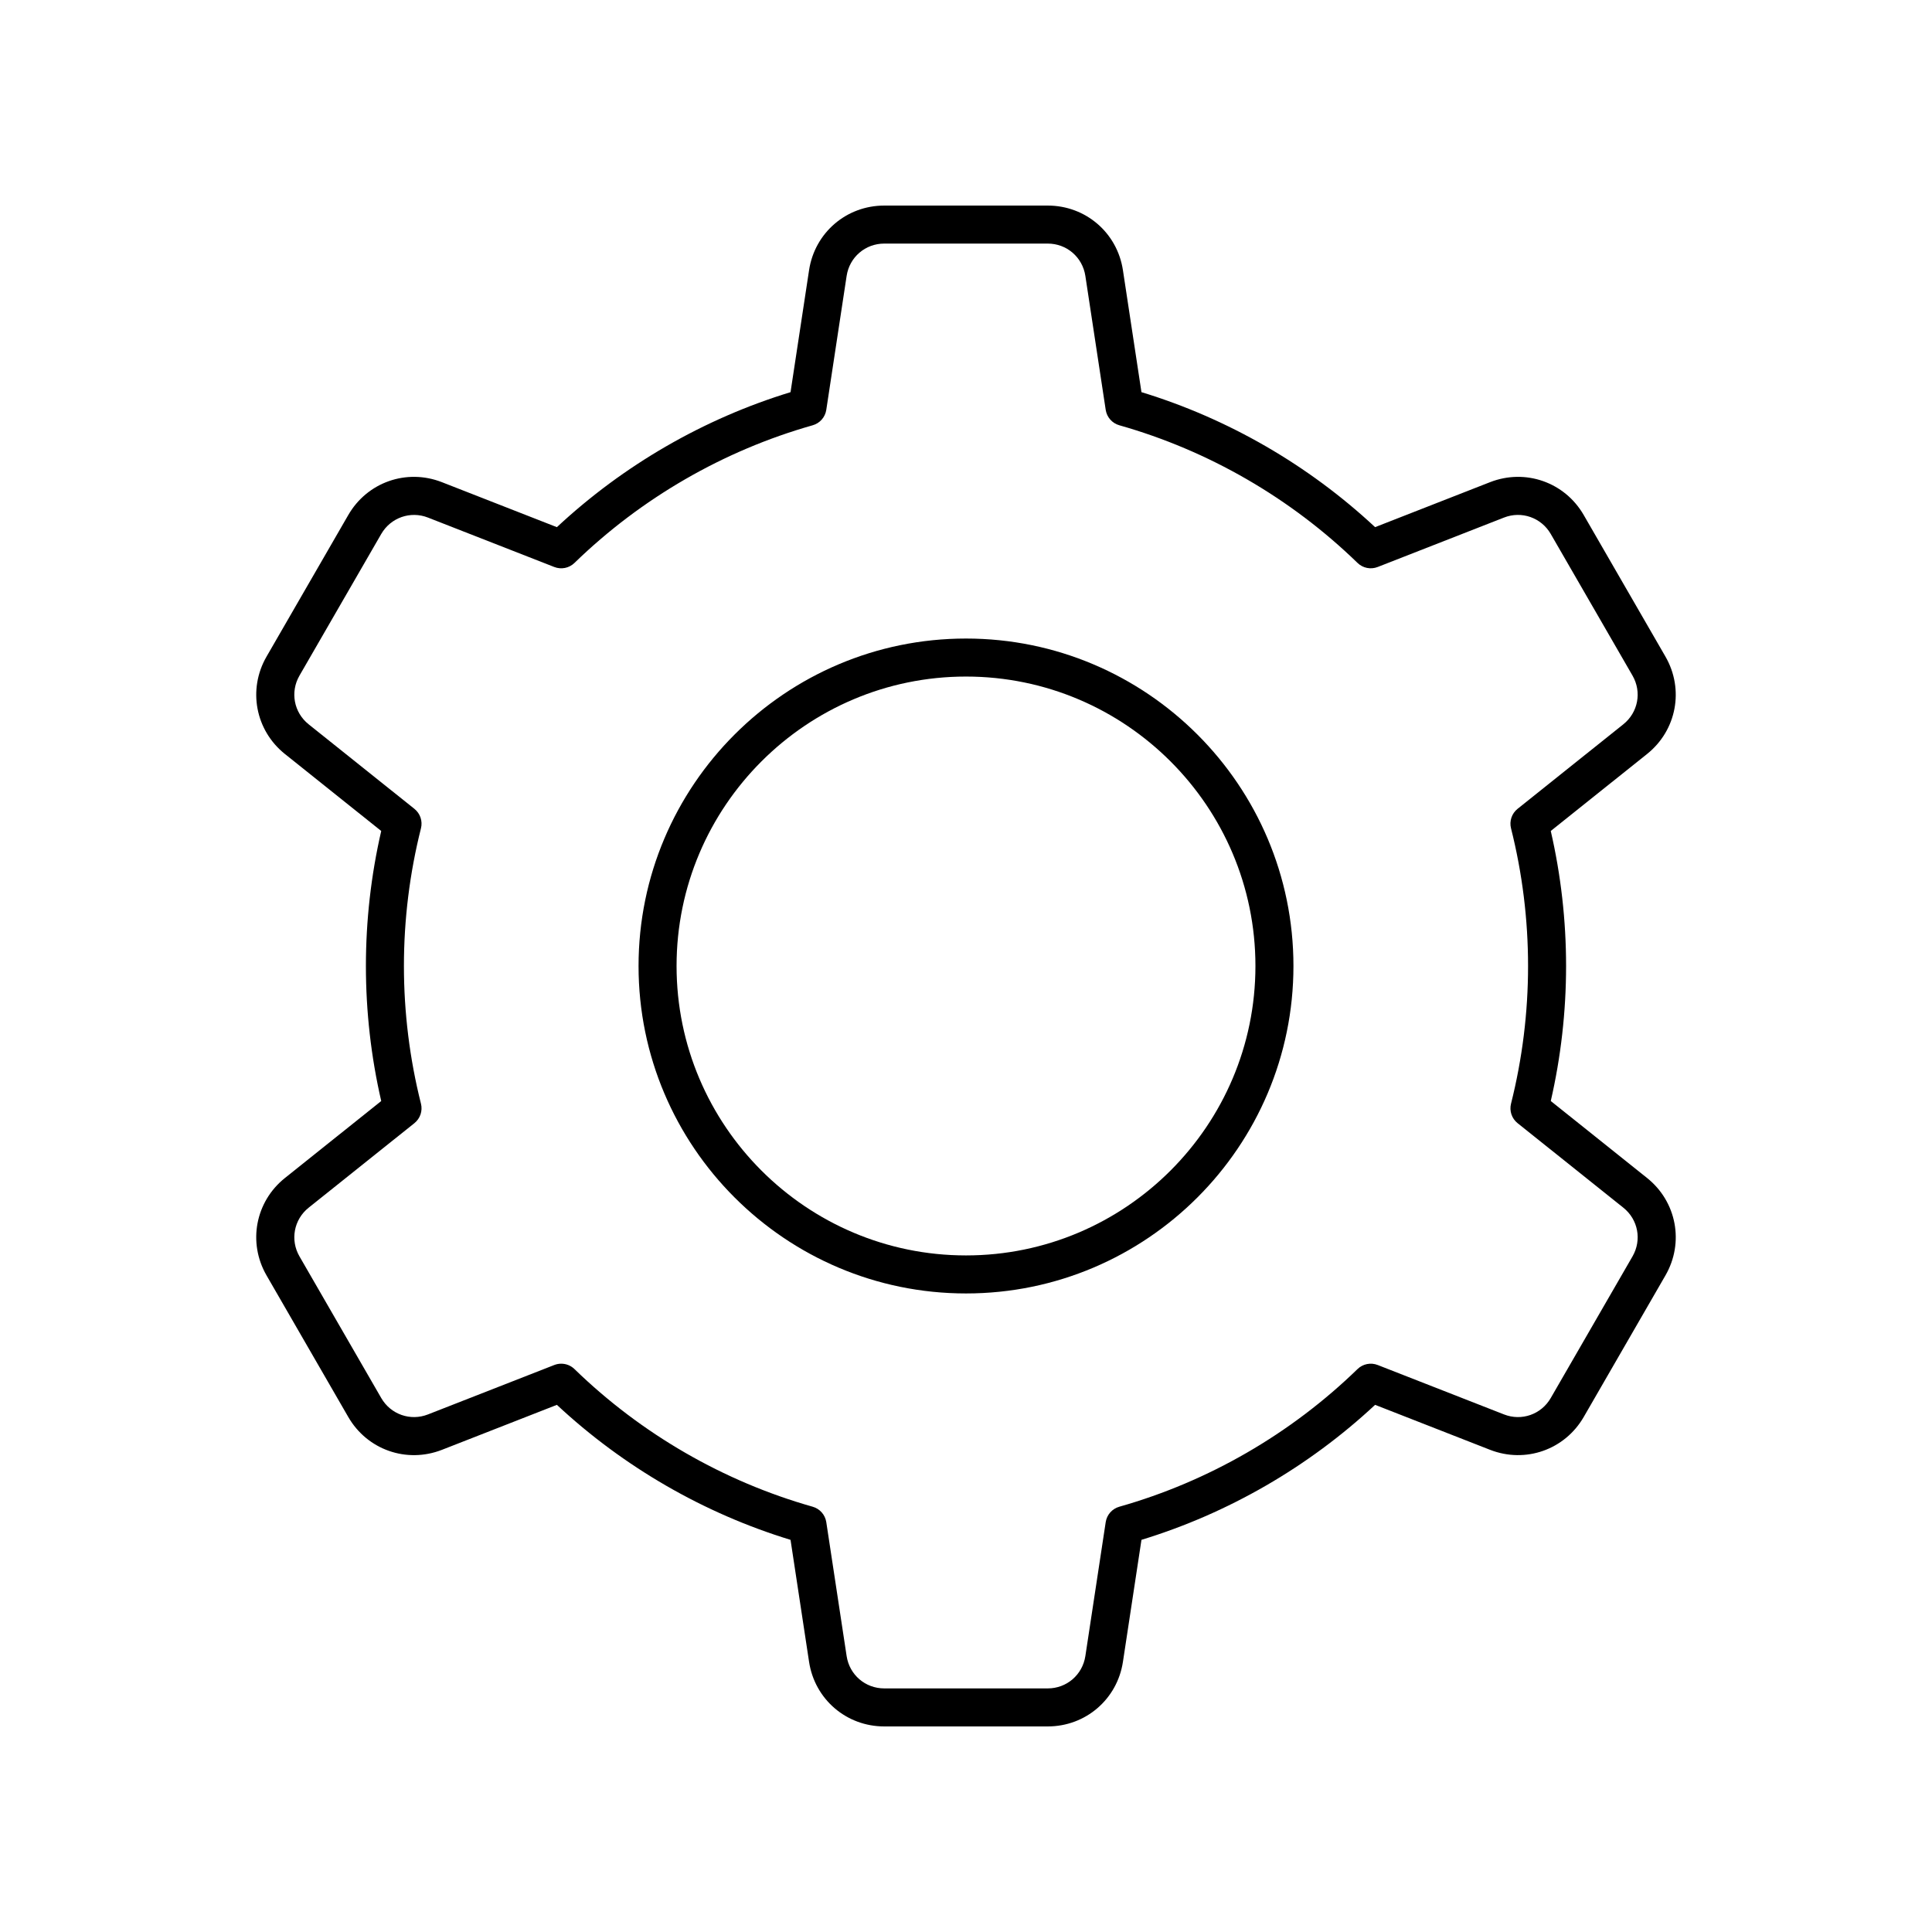 <?xml version="1.0" encoding="UTF-8"?>
<!-- Uploaded to: SVG Repo, www.svgrepo.com, Generator: SVG Repo Mixer Tools -->
<svg fill="#000000" width="800px" height="800px" version="1.1" viewBox="144 144 512 512" xmlns="http://www.w3.org/2000/svg">
 <g>
  <path d="m585.36 318-21.668-37.531c-5.023-8.688-15.449-12.34-24.797-8.695l-30.48 11.926c-17.648-16.453-38.934-28.754-61.918-35.777l-4.91-32.324c-1.504-9.922-9.883-17.121-19.918-17.121h-43.336c-10.035 0-18.414 7.203-19.922 17.125l-4.91 32.324c-22.984 7.027-44.27 19.324-61.918 35.777l-30.48-11.926c-9.352-3.652-19.773 0.004-24.797 8.695l-21.668 37.531c-5.019 8.695-2.965 19.551 4.875 25.82l25.516 20.395c-2.695 11.707-4.059 23.727-4.059 35.781s1.363 24.074 4.059 35.785l-25.516 20.395c-7.844 6.269-9.895 17.125-4.875 25.82l21.668 37.531c5.023 8.688 15.449 12.336 24.797 8.695l30.48-11.926c17.648 16.453 38.934 28.754 61.918 35.777l4.91 32.324c1.504 9.918 9.883 17.121 19.922 17.121h43.336c10.035 0 18.414-7.203 19.922-17.125l4.91-32.324c22.984-7.027 44.27-19.324 61.918-35.777l30.48 11.926c9.344 3.641 19.773-0.012 24.797-8.695l21.668-37.531c5.019-8.695 2.965-19.551-4.875-25.82l-25.516-20.395c2.691-11.711 4.055-23.73 4.055-35.781 0-12.055-1.363-24.074-4.059-35.785l25.516-20.395c7.844-6.266 9.895-17.125 4.875-25.82zm-11.164 17.949-28.02 22.395c-1.543 1.234-2.223 3.254-1.742 5.164 3 11.902 4.519 24.176 4.519 36.492s-1.52 24.59-4.516 36.488c-0.48 1.914 0.195 3.93 1.742 5.164l28.02 22.395c3.922 3.133 4.945 8.566 2.434 12.91l-21.668 37.531c-2.504 4.348-7.734 6.184-12.398 4.344l-33.465-13.094c-1.832-0.715-3.926-0.301-5.348 1.082-17.684 17.18-39.508 29.789-63.125 36.477-1.898 0.535-3.312 2.137-3.606 4.09l-5.391 35.492c-0.762 4.965-4.949 8.566-9.965 8.566h-43.336c-5.019 0-9.207-3.602-9.965-8.566l-5.391-35.492c-0.297-1.953-1.707-3.551-3.606-4.09-23.617-6.688-45.441-19.297-63.125-36.477-0.961-0.934-2.223-1.426-3.512-1.426-0.621 0-1.238 0.113-1.836 0.344l-33.465 13.094c-4.66 1.836-9.891 0.004-12.398-4.344l-21.668-37.531c-2.508-4.344-1.484-9.777 2.434-12.91l28.02-22.395c1.543-1.234 2.223-3.254 1.742-5.164-2.996-11.898-4.516-24.176-4.516-36.488 0-12.316 1.52-24.59 4.516-36.488 0.48-1.914-0.195-3.93-1.742-5.164l-28.02-22.395c-3.922-3.133-4.945-8.566-2.434-12.91l21.668-37.531c2.516-4.344 7.742-6.176 12.398-4.344l33.465 13.094c1.836 0.715 3.926 0.305 5.348-1.082 17.684-17.18 39.508-29.789 63.125-36.477 1.898-0.535 3.312-2.137 3.606-4.09l5.391-35.492c0.758-4.969 4.945-8.57 9.965-8.57h43.336c5.019 0 9.207 3.602 9.965 8.566l5.391 35.492c0.297 1.953 1.707 3.551 3.606 4.09 23.617 6.688 45.441 19.297 63.125 36.477 1.418 1.383 3.512 1.797 5.348 1.082l33.465-13.094c4.66-1.836 9.891 0 12.398 4.344l21.668 37.531c2.508 4.344 1.484 9.777-2.438 12.91z"/>
  <path d="m400 313.22c-47.852 0-86.777 38.926-86.777 86.777-0.004 47.855 38.922 86.781 86.777 86.781 47.852 0 86.777-38.926 86.777-86.777 0-47.855-38.926-86.781-86.777-86.781zm0 163.48c-42.293 0-76.703-34.41-76.703-76.703s34.41-76.703 76.703-76.703c42.289 0 76.703 34.41 76.703 76.703 0 42.289-34.414 76.703-76.703 76.703z"/>
 </g>
</svg>